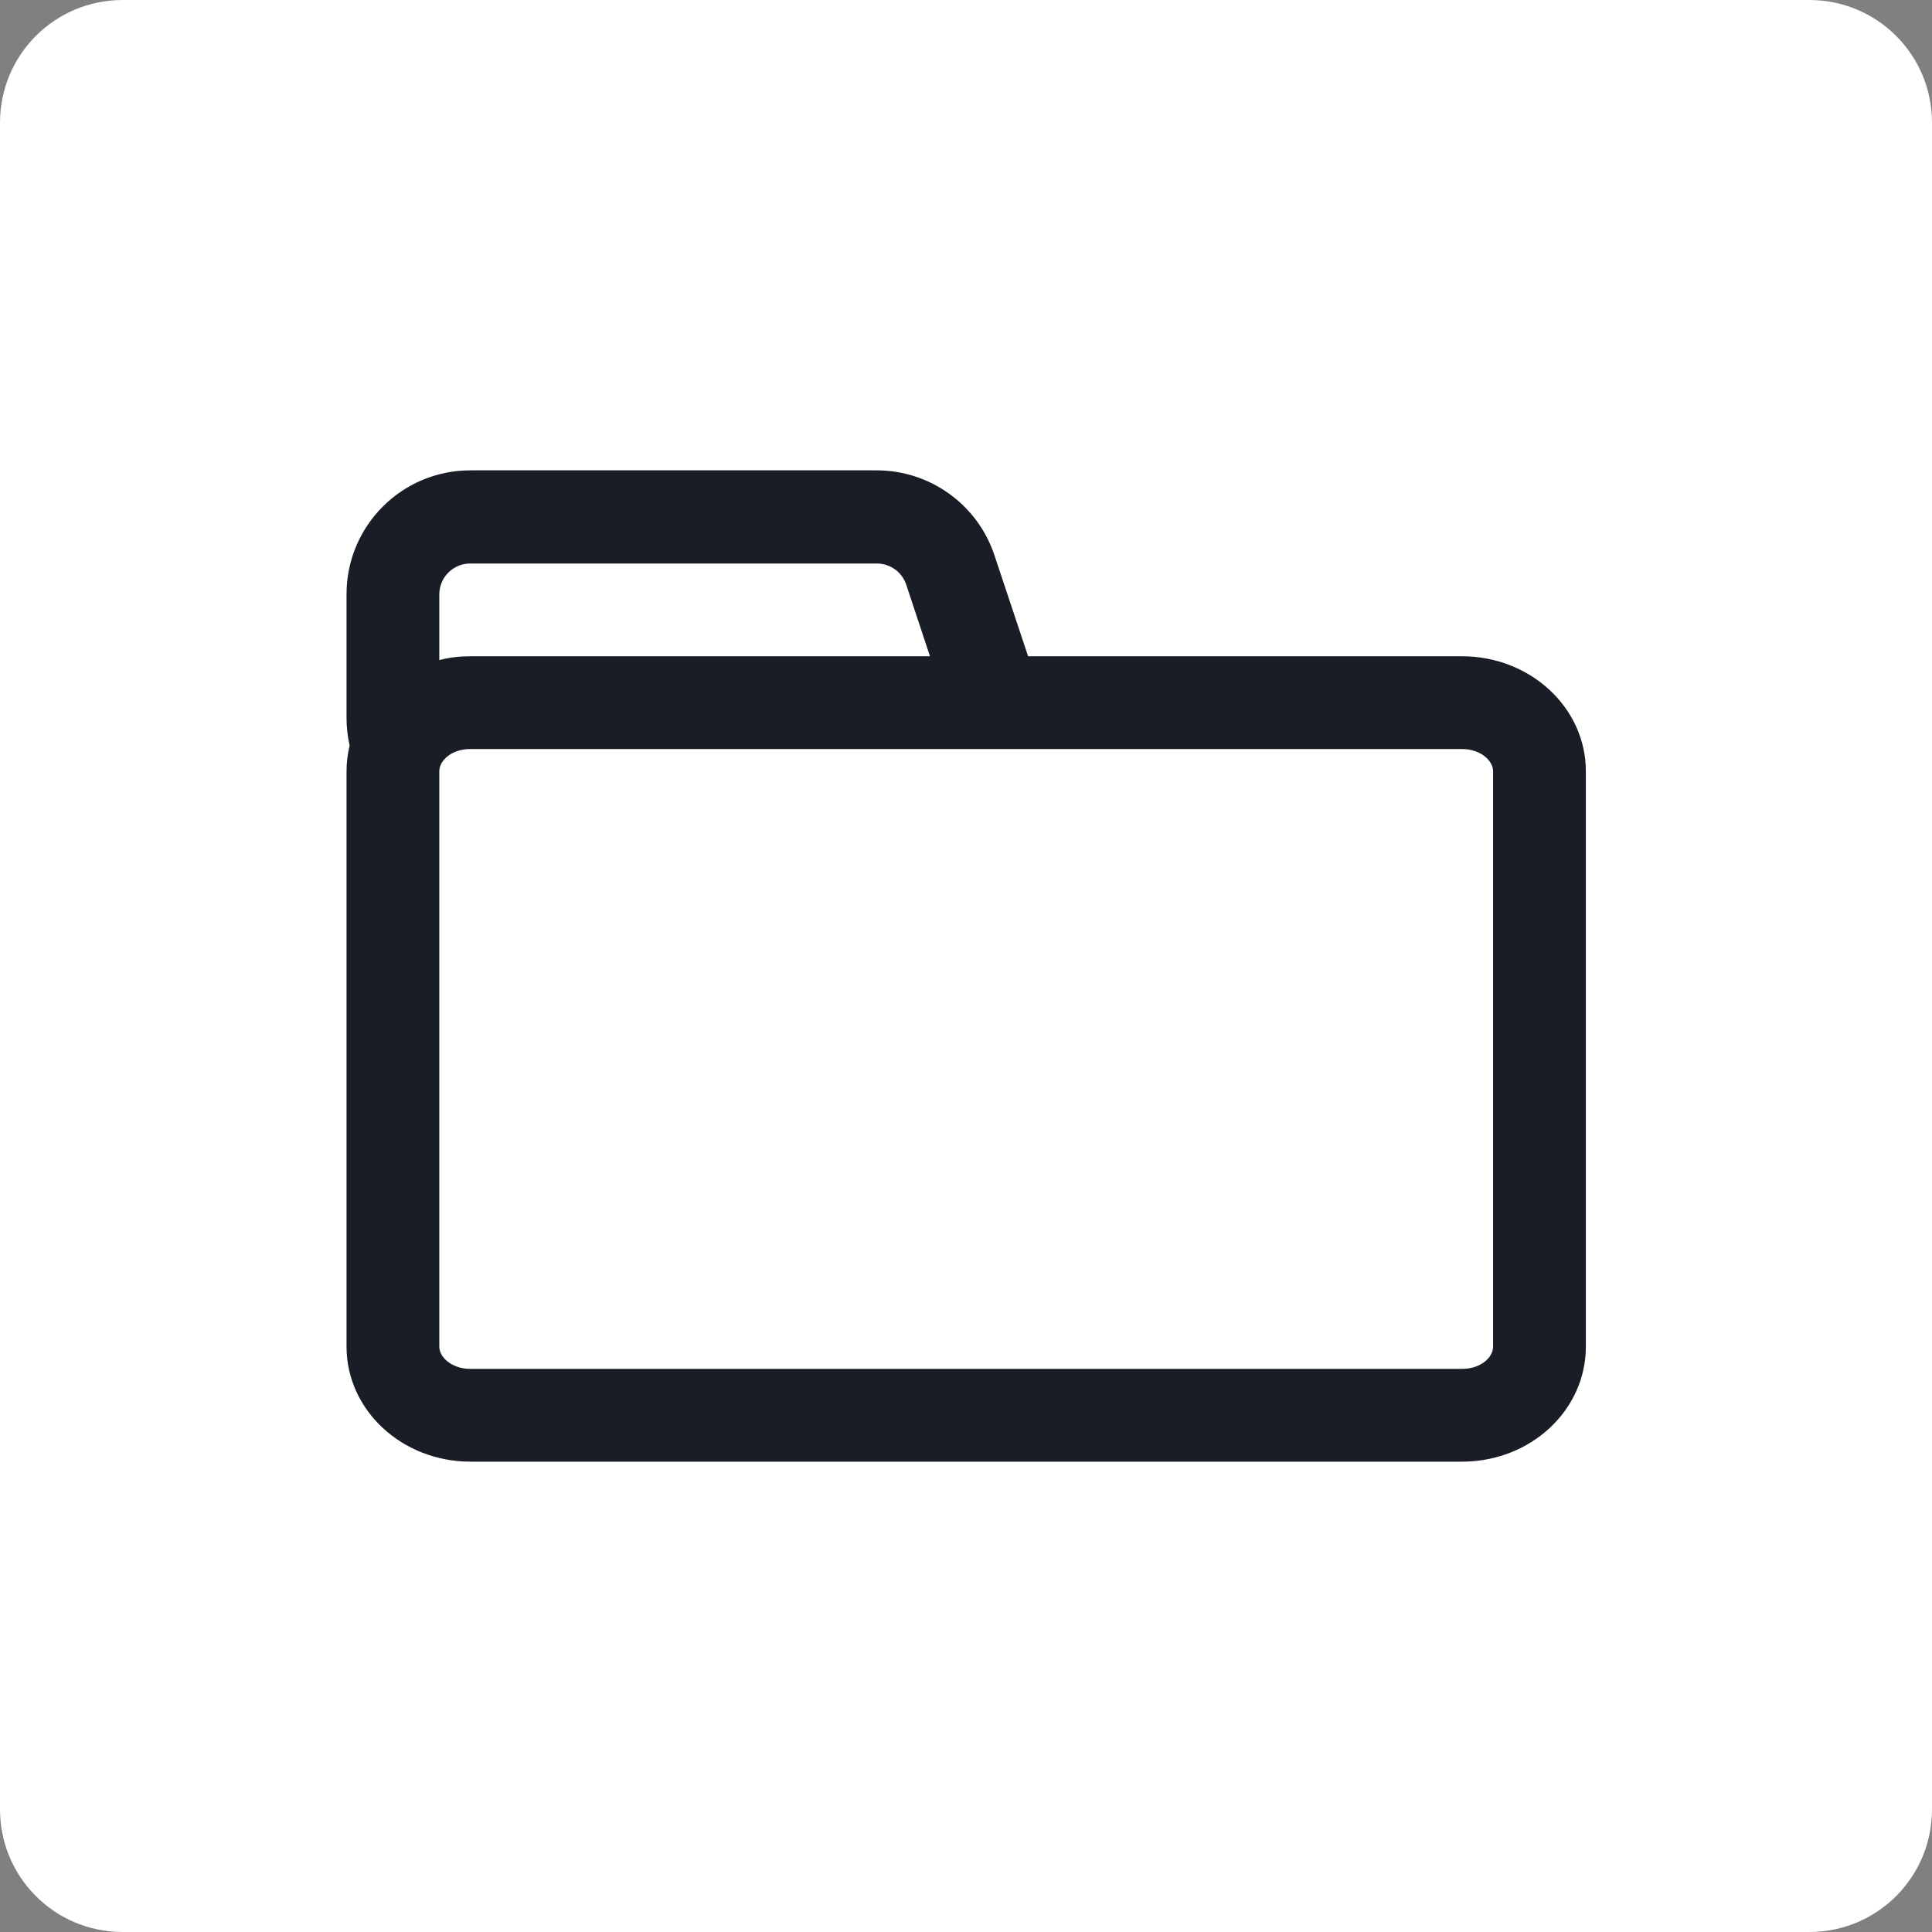 <?xml version="1.0" encoding="UTF-8" standalone="no"?><svg xmlns="http://www.w3.org/2000/svg" fill="#000000" height="504" viewBox="0 0 504 504" width="504"><rect x="0" y="0" width="504" height="504" fill="#808080" stroke="none"/><path d="M32,0h440c17.7,0,32,14.3,32,32v440c0,17.7-14.3,32-32,32H32c-17.7,0-32-14.3-32-32V32C0,14.3,14.3,0,32,0z" fill="#ffffff"/><path d="M58 58H446V446H58z" fill="#ffffff"/><path clip-rule="evenodd" d="M228.7,122.7h-106c-17.9,0-32.3,14.5-32.3,32.3v32.3 c0,2.5,0.3,4.9,0.8,7.2c-0.5,2.1-0.8,4.4-0.8,6.7v150.1c0,16.6,14.5,30,32.3,30h258.7c17.9,0,32.3-13.4,32.3-30V201.2 c0-16.6-14.5-30-32.3-30H268.2l-8.8-26.4C255,131.6,242.6,122.7,228.7,122.7z M122.7,171.2h119.9l-6.2-18.7 c-1.1-3.3-4.2-5.5-7.7-5.5h-106c-4.5,0-8.1,3.6-8.1,8.1v17.1C117.2,171.5,119.9,171.2,122.7,171.2z M114.6,201.2 c0-2.8,3.2-5.8,8.1-5.8h258.7c4.8,0,8.1,3,8.1,5.8v150.1c0,2.8-3.2,5.8-8.1,5.8H122.7c-4.8,0-8.1-3-8.1-5.8V201.2z" fill="#191e26" fill-rule="evenodd"/></svg>
